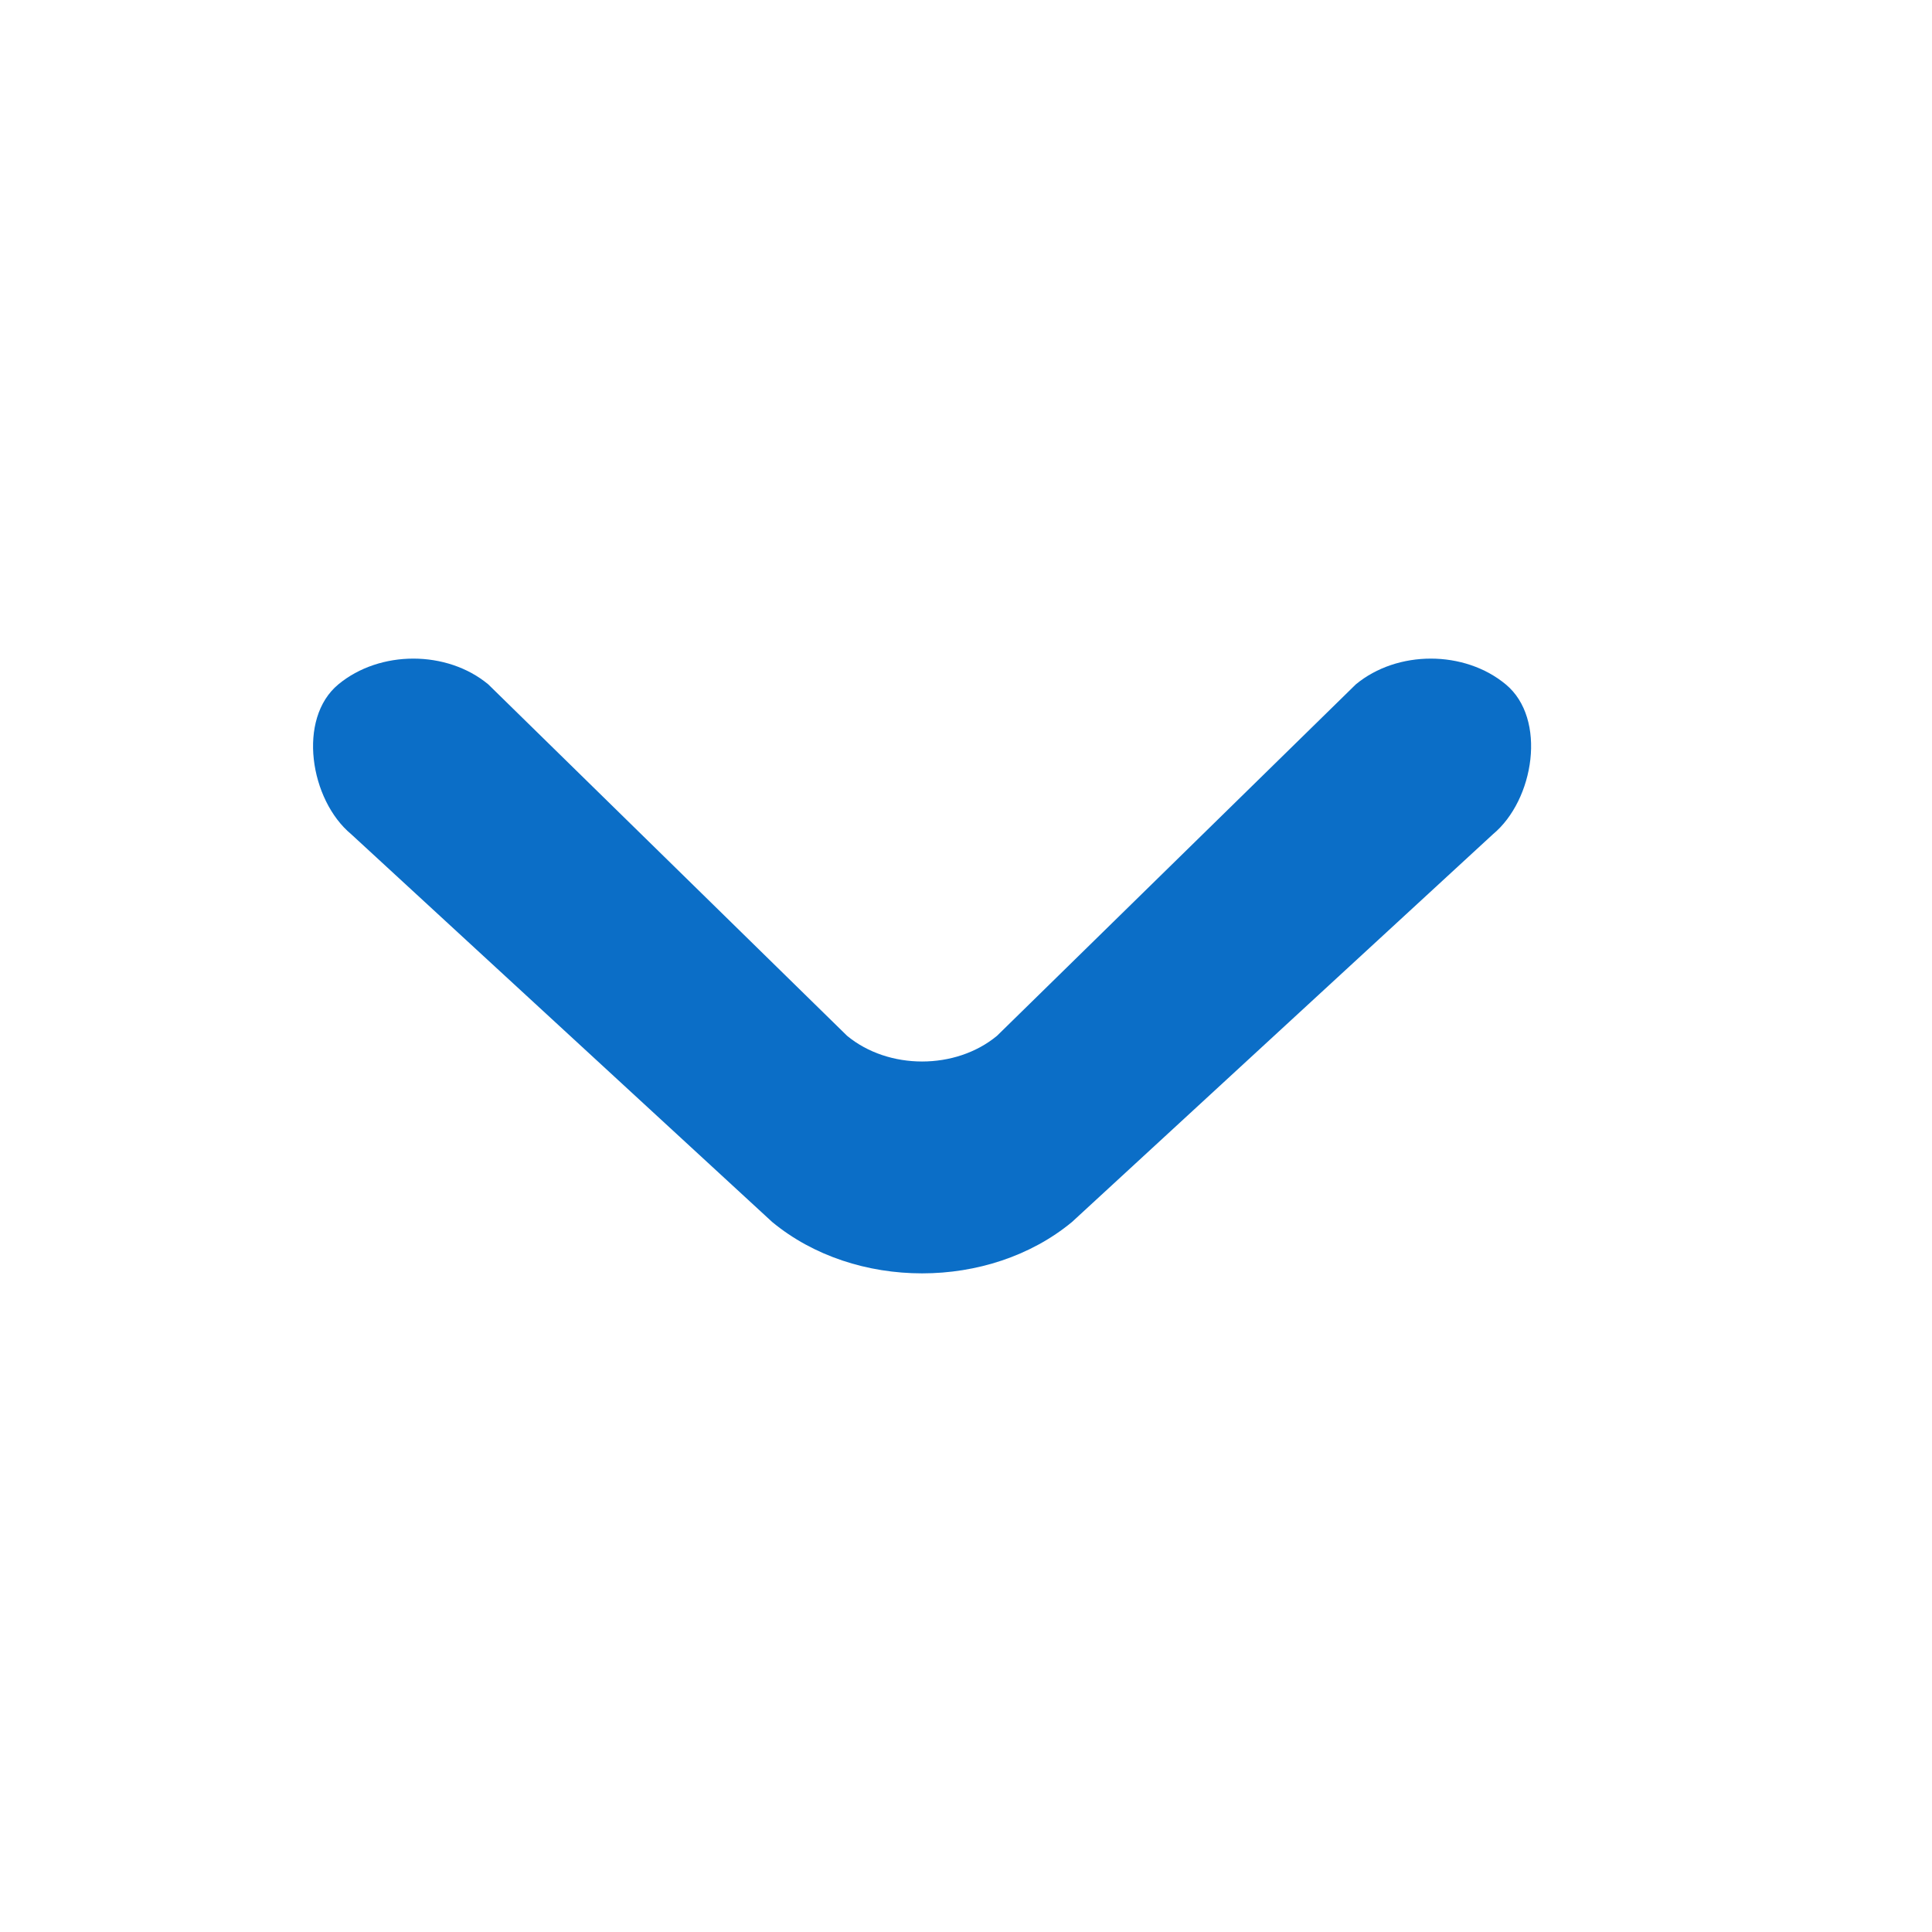 <svg width="22" height="22" viewBox="0 0 22 22" fill="none" xmlns="http://www.w3.org/2000/svg">
<path fill-rule="evenodd" clip-rule="evenodd" d="M17 9.5C17.471 9.11 17.618 8.183 17.146 7.793C16.675 7.402 15.911 7.402 15.439 7.793L11.353 11.795C10.882 12.185 10.118 12.185 9.646 11.795L5.56 7.793C5.089 7.402 4.325 7.402 3.853 7.793C3.382 8.183 3.529 9.11 4 9.5L8.793 13.915C9.736 14.695 11.264 14.695 12.207 13.915L17 9.5Z" fill="#0B6EC7"/>
</svg>
